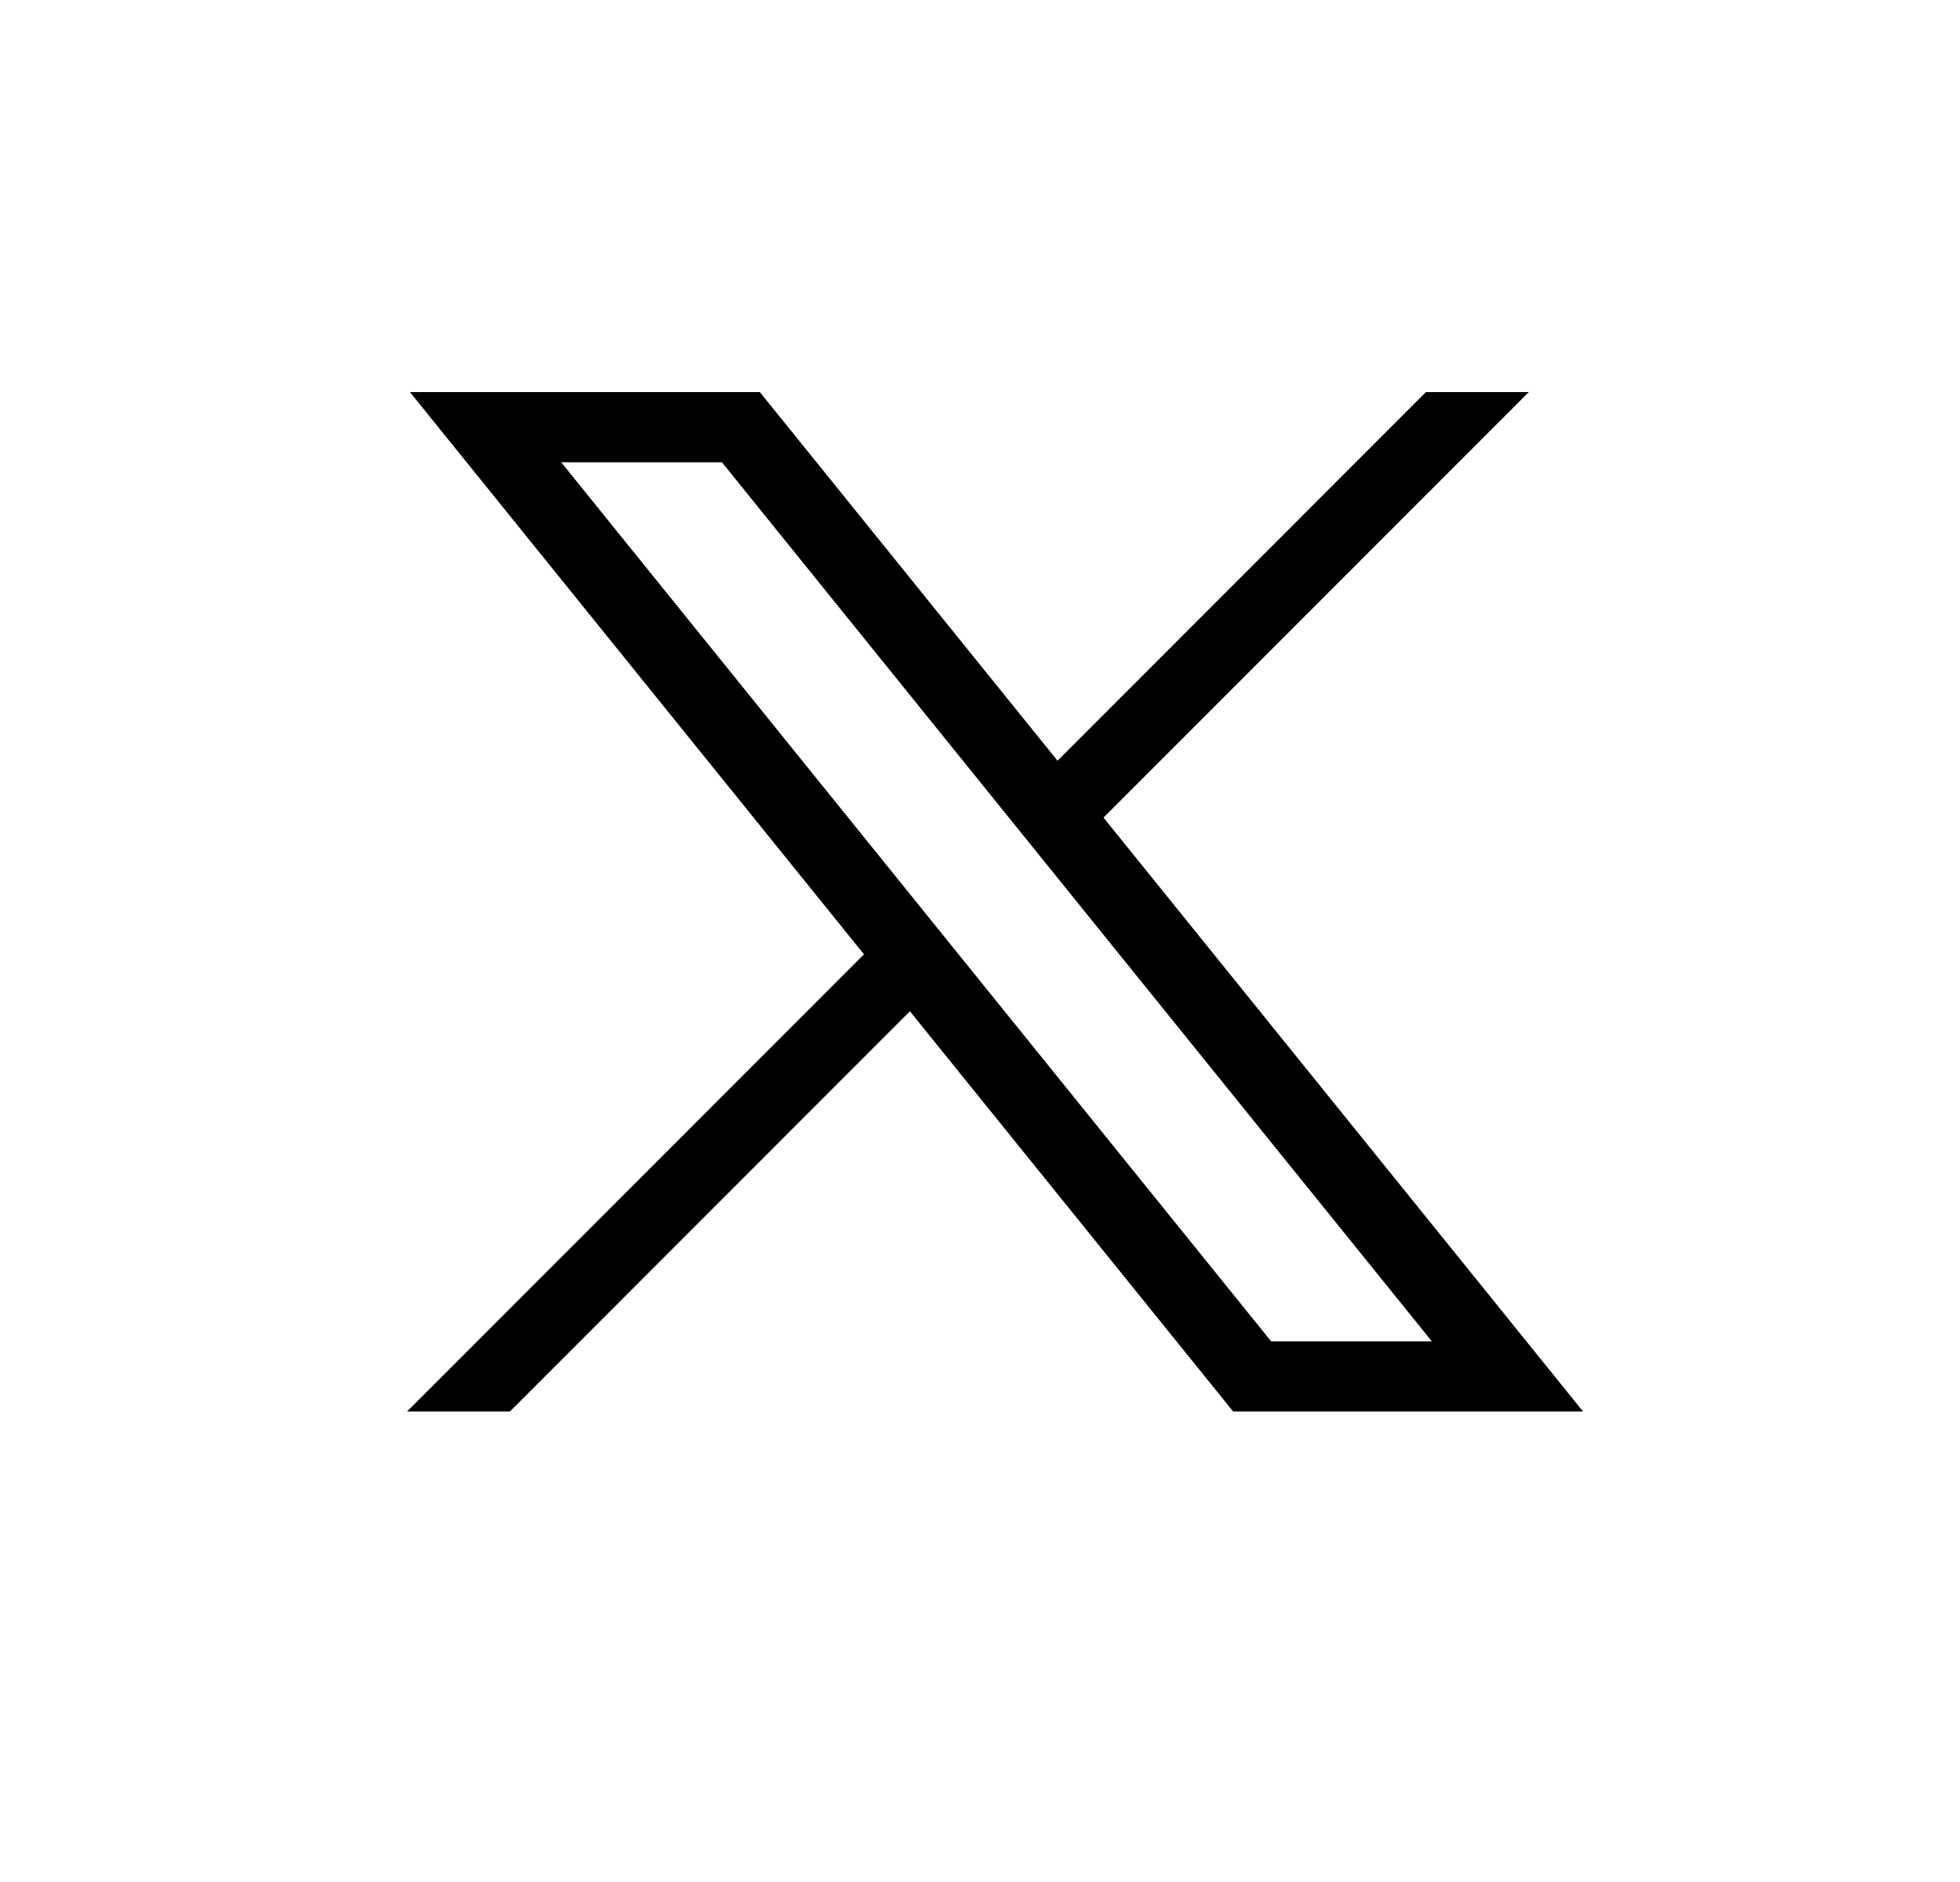 <svg width="25" height="24" viewBox="0 0 25 24" fill="none" xmlns="http://www.w3.org/2000/svg">
<path d="M5.229 5L11.02 12.17L5.192 18H6.504L11.606 12.896L15.729 18H20.192L14.075 10.426L19.5 5H18.188L13.489 9.701L9.692 5H5.229ZM7.158 5.895H9.208L18.263 17.105H16.213L7.158 5.895Z" fill="black"/>
</svg>
